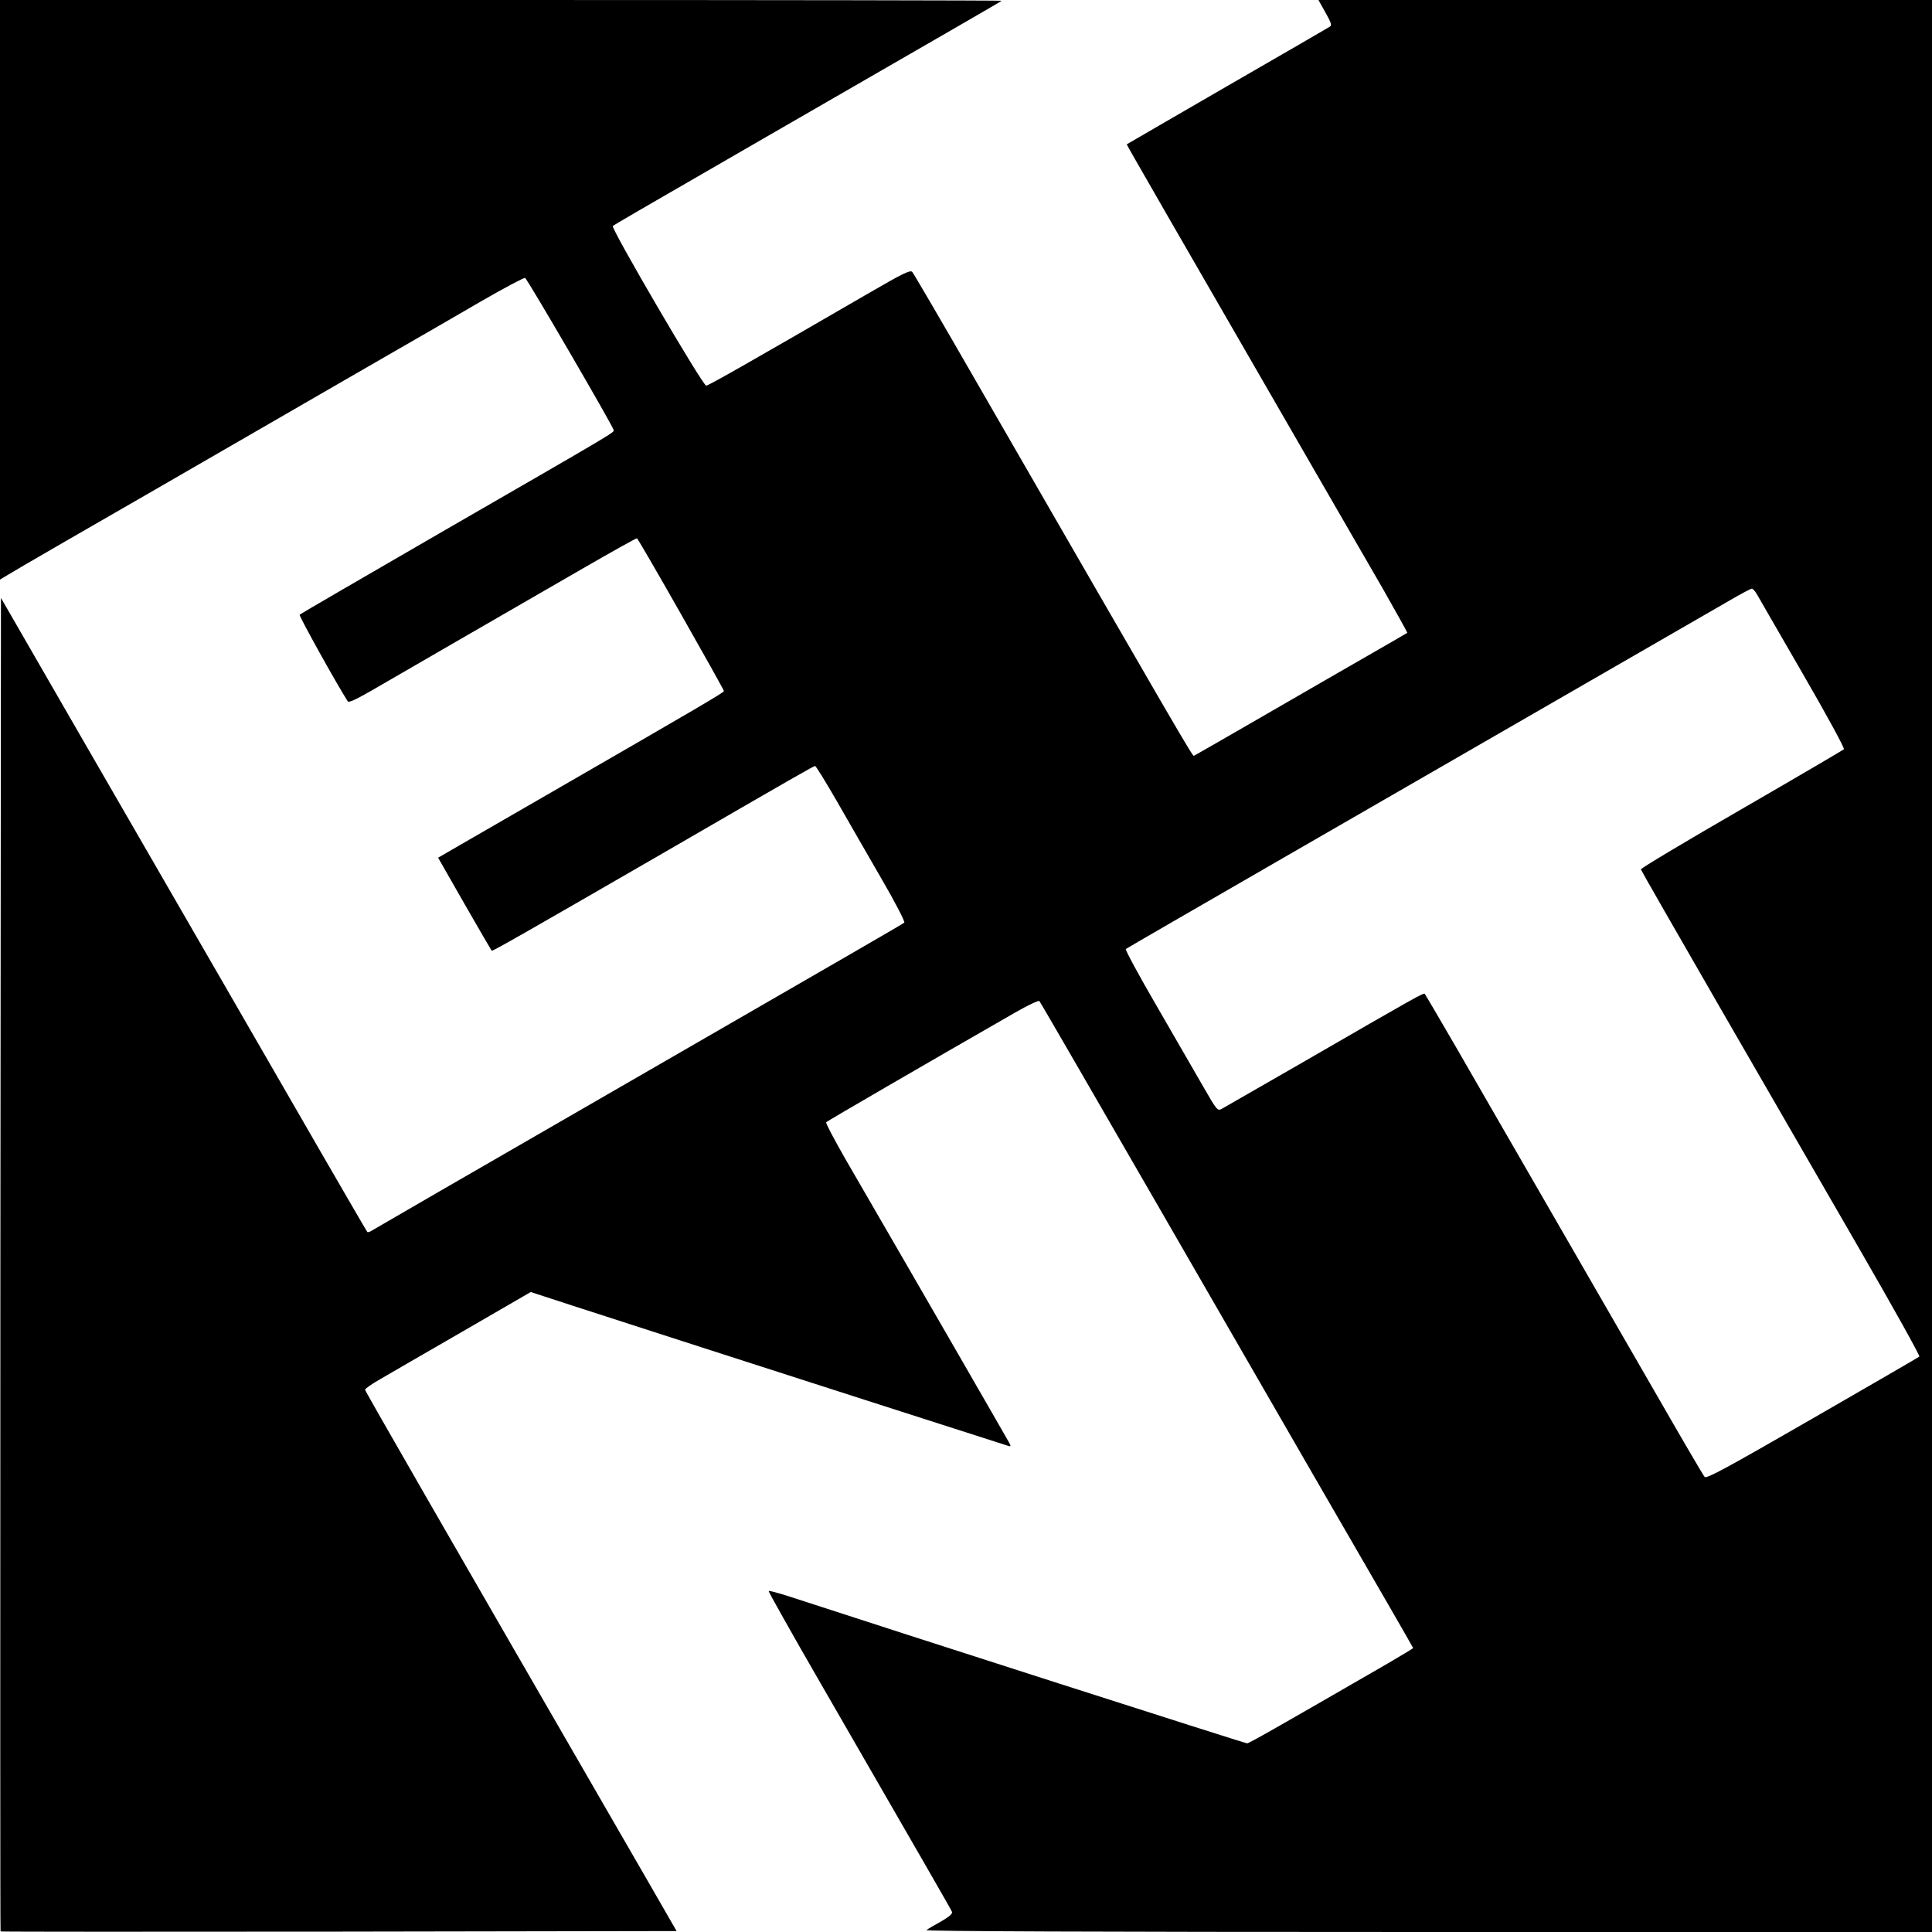 <?xml version="1.0" standalone="no"?>
<!DOCTYPE svg PUBLIC "-//W3C//DTD SVG 20010904//EN"
 "http://www.w3.org/TR/2001/REC-SVG-20010904/DTD/svg10.dtd">
<svg version="1.0" xmlns="http://www.w3.org/2000/svg"
 width="1024pt" height="1024pt" viewBox="0 0 1024 1024"
 preserveAspectRatio="xMidYMid meet">
<g transform="translate(0,1024) scale(0.1,-0.1)"
fill="#000000" stroke="none">
<path d="M0 8704 l0 -1536 23 14 c12 8 157 93 322 188 368 212 436 251 1000
577 248 143 567 328 710 410 143 82 363 209 488 282 126 73 234 130 240 128
12 -5 462 -779 469 -805 3 -15 49 12 -932 -554 -399 -231 -728 -422 -732 -426
-5 -5 196 -367 255 -459 5 -9 43 9 130 59 67 39 282 163 477 276 195 113 483
279 639 369 156 90 285 162 287 160 15 -14 463 -804 461 -810 -3 -9 -134 -86
-947 -555 -129 -74 -310 -179 -402 -232 l-166 -96 140 -245 c77 -134 142 -246
144 -248 4 -4 167 89 894 509 730 423 813 470 820 470 5 0 55 -82 113 -182 58
-101 164 -286 237 -412 73 -125 128 -232 123 -236 -7 -7 -304 -178 -1633 -945
-656 -378 -1174 -678 -1192 -689 -9 -6 -19 -8 -21 -6 -3 3 -106 181 -230 395
-124 215 -373 647 -554 960 -181 314 -516 893 -744 1288 l-414 718 -3 -3532
c-1 -1943 -1 -3534 1 -3536 2 -2 809 -2 1794 -1 l1789 3 -141 245 c-1155 1999
-1510 2617 -1510 2624 0 6 36 31 80 56 44 26 242 140 439 254 l359 208 221
-72 c122 -39 358 -116 526 -170 168 -54 629 -203 1025 -330 396 -127 732 -235
748 -240 26 -9 27 -8 16 13 -14 26 -530 921 -870 1507 -58 102 -104 188 -100
192 5 6 527 309 994 577 73 42 131 70 136 65 5 -5 288 -495 631 -1089 737
-1278 1024 -1775 1212 -2099 76 -131 138 -240 138 -241 0 -2 -62 -39 -137 -83
-604 -349 -733 -422 -743 -422 -12 0 -1826 582 -2438 782 -51 16 -95 28 -98
25 -2 -2 120 -220 272 -483 560 -971 695 -1204 700 -1218 3 -9 -16 -26 -58
-50 -35 -19 -70 -40 -78 -46 -10 -6 849 -10 2658 -10 l2672 0 0 5120 0 5120
-1626 0 -1626 0 37 -66 c30 -53 35 -68 24 -75 -8 -5 -252 -147 -544 -315 -291
-169 -531 -307 -533 -309 -2 -1 236 -414 996 -1730 124 -214 286 -495 360
-623 73 -128 132 -235 131 -236 -2 -2 -96 -56 -209 -121 -113 -65 -365 -210
-560 -323 -195 -113 -358 -206 -362 -208 -7 -4 -67 99 -1158 1991 -177 308
-328 566 -335 574 -11 11 -50 -8 -236 -116 -602 -349 -842 -486 -856 -487 -18
-1 -506 834 -495 846 6 6 111 67 797 463 1016 586 1261 727 1264 731 2 2
-1191 4 -2652 4 l-2657 0 0 -1536z m9311 -1612 c8 -15 118 -204 243 -421 125
-216 224 -397 219 -402 -5 -5 -249 -148 -543 -318 -294 -170 -534 -313 -533
-319 1 -5 188 -331 414 -723 227 -393 560 -970 741 -1283 181 -313 325 -572
321 -576 -4 -4 -260 -152 -567 -329 -453 -261 -561 -320 -571 -309 -7 7 -126
211 -265 453 -387 671 -451 782 -675 1170 -114 198 -282 488 -372 645 -91 157
-168 288 -171 292 -7 7 -25 -3 -667 -374 -214 -123 -400 -230 -411 -236 -21
-11 -26 -4 -95 116 -40 70 -151 262 -246 426 -96 165 -170 302 -166 306 5 4
382 222 838 485 675 389 1739 1003 2360 1361 60 35 114 64 120 64 5 0 17 -12
26 -28z"/>
</g>
</svg>
